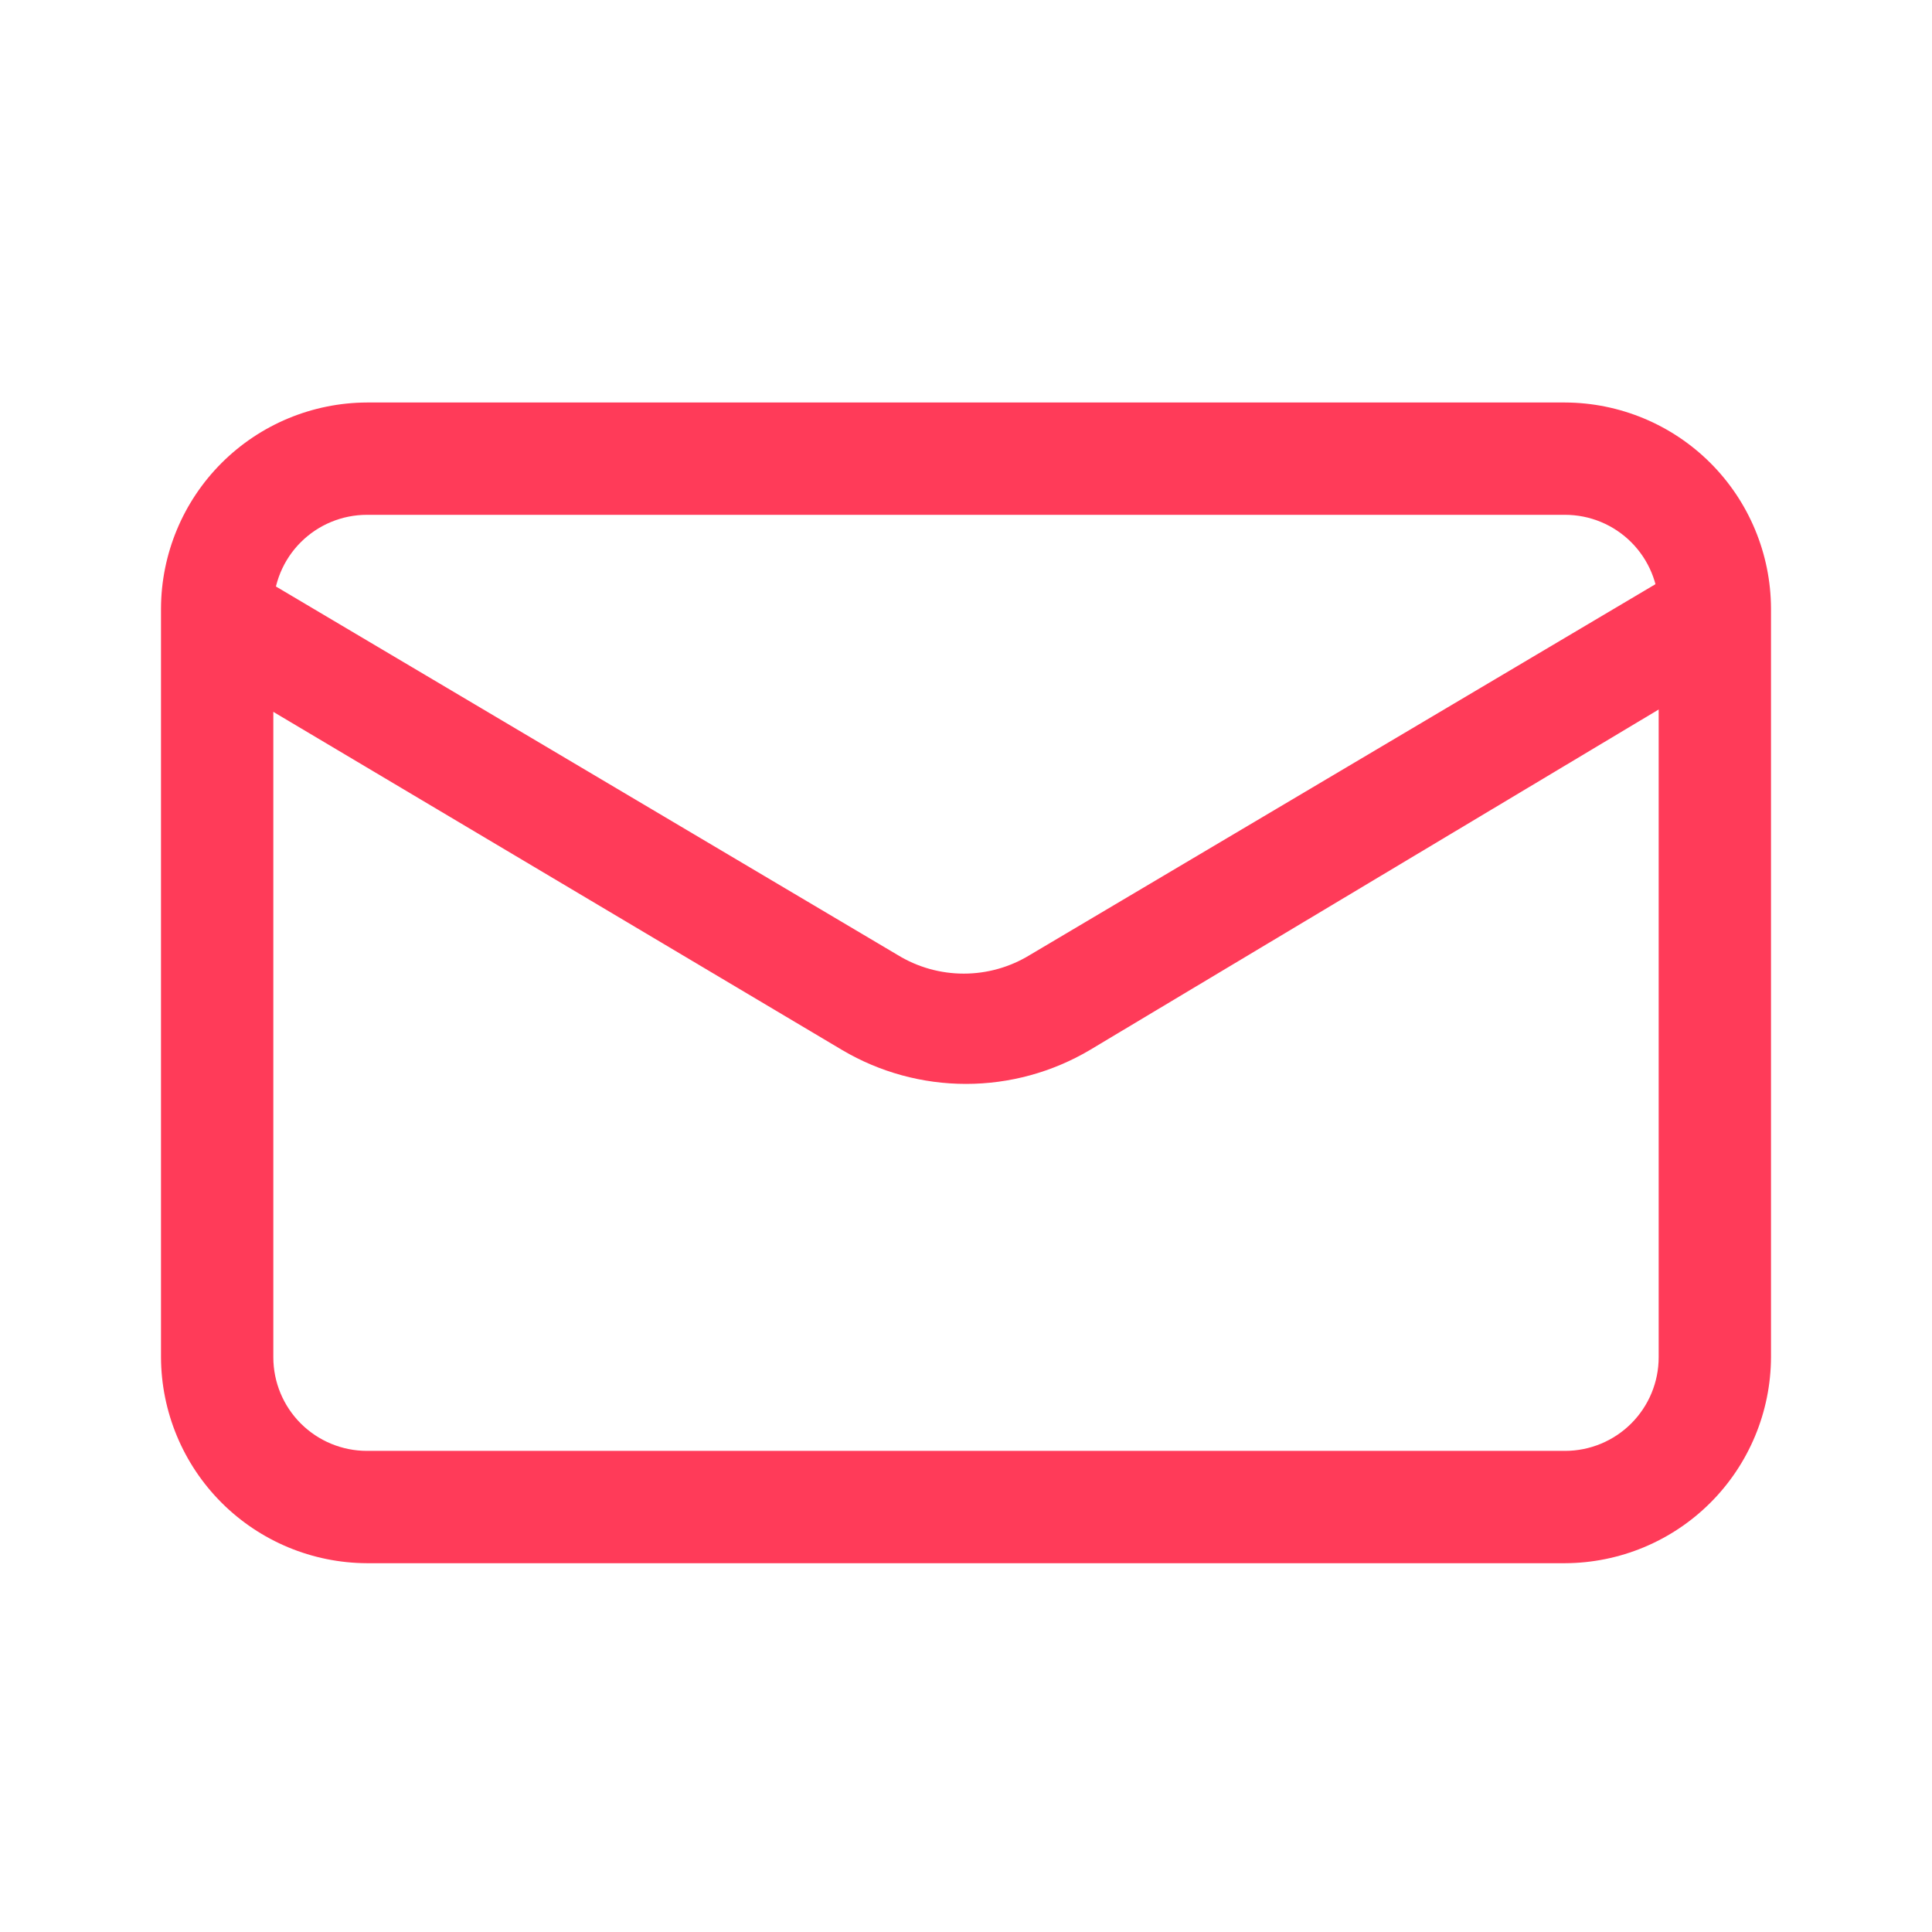 <svg width="36" height="36" viewBox="0 0 36 36" fill="none" xmlns="http://www.w3.org/2000/svg">
<path d="M29.163 29.128H6.837C5.821 29.124 4.847 28.719 4.128 28C3.409 27.281 3.004 26.307 3 25.291V11.337C3.004 10.321 3.409 9.347 4.128 8.628C4.847 7.909 5.821 7.504 6.837 7.5H29.163C30.179 7.504 31.153 7.909 31.872 8.628C32.591 9.347 32.996 10.321 33 11.337V25.291C32.996 26.307 32.591 27.281 31.872 28C31.153 28.719 30.179 29.124 29.163 29.128ZM6.837 9.593C6.375 9.593 5.931 9.777 5.604 10.104C5.277 10.431 5.093 10.875 5.093 11.337V25.291C5.093 25.753 5.277 26.197 5.604 26.524C5.931 26.851 6.375 27.035 6.837 27.035H29.163C29.625 27.035 30.069 26.851 30.396 26.524C30.723 26.197 30.907 25.753 30.907 25.291V11.337C30.907 10.875 30.723 10.431 30.396 10.104C30.069 9.777 29.625 9.593 29.163 9.593H6.837Z" fill="#FF3B59"/>
<path d="M18 20.197C17.19 20.197 16.395 19.98 15.698 19.569L3.516 12.327C3.289 12.186 3.123 11.963 3.053 11.704C2.983 11.445 3.014 11.169 3.139 10.932C3.279 10.702 3.503 10.535 3.763 10.467C4.024 10.399 4.301 10.436 4.535 10.569L16.73 17.797C17.1 18.023 17.525 18.142 17.958 18.142C18.391 18.142 18.816 18.023 19.186 17.797L31.381 10.569C31.615 10.436 31.892 10.399 32.153 10.467C32.413 10.535 32.637 10.702 32.777 10.932C32.902 11.169 32.933 11.445 32.863 11.704C32.793 11.963 32.627 12.186 32.4 12.327L20.302 19.569C19.605 19.98 18.81 20.197 18 20.197Z" fill="#FF3B59"/>
</svg>
